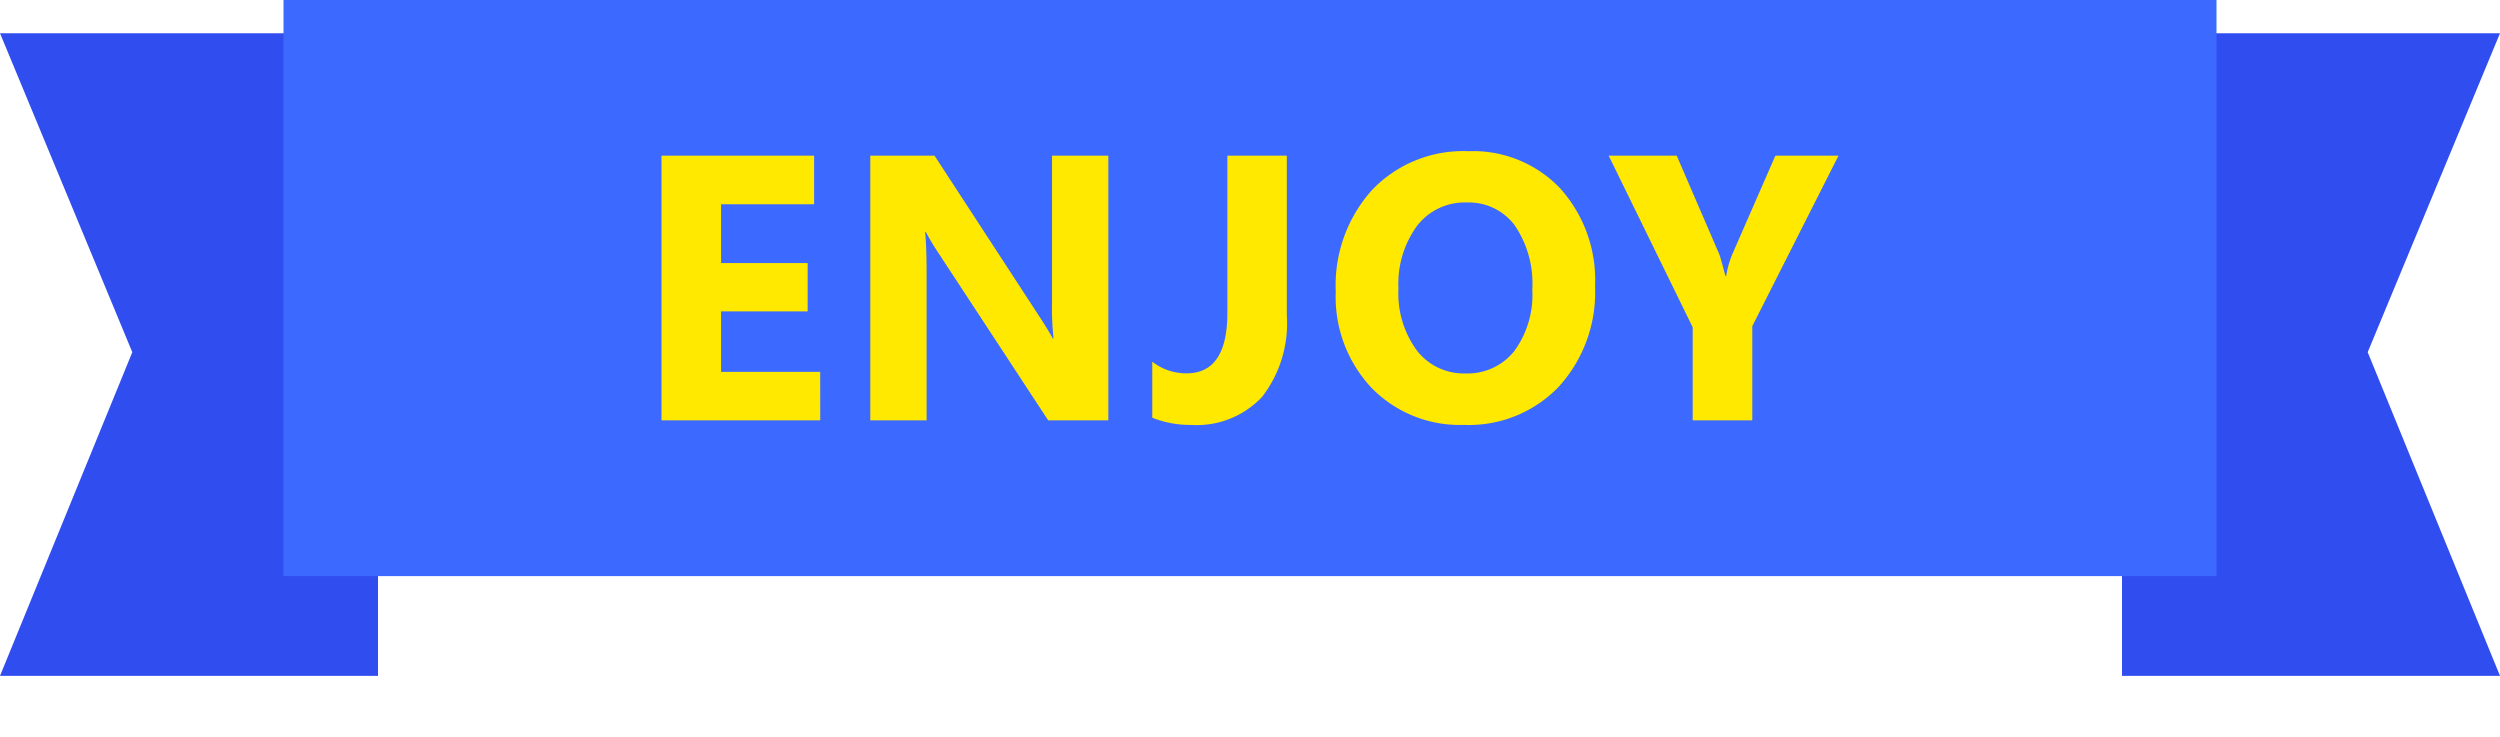 <svg id="コンポーネント_14_4" data-name="コンポーネント 14 – 4" xmlns="http://www.w3.org/2000/svg" width="132.274" height="39" viewBox="0 0 132.274 39">
  <g id="グループ_2135" data-name="グループ 2135" transform="translate(-5.674 -5.762)">
    <g id="グループ_2134" data-name="グループ 2134" transform="translate(5.674 15.797)">
      <rect id="長方形_3003" data-name="長方形 3003" width="132.274" height="39" transform="translate(0 -10.035)" fill="rgba(255,255,255,0)"/>
      <g id="グループ_2133" data-name="グループ 2133" transform="translate(0 -8.276)">
        <path id="パス_6853" data-name="パス 6853" d="M0,0H20V34H0L7,16.875Z" fill="#304df0"/>
        <path id="パス_6852" data-name="パス 6852" d="M0,0H5V5Z" transform="translate(15 29)" fill="#304df0" style="mix-blend-mode: multiply;isolation: isolate"/>
      </g>
      <g id="グループ_1951" data-name="グループ 1951" transform="translate(112.274 -8.276)">
        <path id="パス_6853-2" data-name="パス 6853" d="M20,0H0V34H20L13,16.875Z" fill="#304df0"/>
        <path id="パス_6852-2" data-name="パス 6852" d="M5,0H0V5Z" transform="translate(0 29)" fill="#304df0" style="mix-blend-mode: multiply;isolation: isolate"/>
      </g>
    </g>
    <g id="グループ_1946" data-name="グループ 1946" transform="translate(-119 -1235)">
      <rect id="長方形_2566" data-name="長方形 2566" width="102.274" height="30.482" transform="translate(139.674 1240.762)" fill="#3c69ff"/>
    </g>
    <path id="パス_11668" data-name="パス 11668" d="M-21.928,0h-8.4V-14h8.076v2.568h-4.922V-8.32h4.58v2.559h-4.58v3.2h5.244ZM-6.684,0H-9.868l-5.771-8.8a12.724,12.724,0,0,1-.7-1.162h-.039q.078.742.078,2.266V0h-2.979V-14h3.4l5.557,8.525q.381.576.7,1.143h.039A14.973,14.973,0,0,1-9.663-6.26V-14h2.979ZM2.759-5.557a6.359,6.359,0,0,1-1.3,4.307A4.74,4.74,0,0,1-2.319.244,5.372,5.372,0,0,1-4.36-.137V-3.1a2.93,2.93,0,0,0,1.816.615q2.158,0,2.158-3.2V-14H2.759Zm9.384,5.8a6.519,6.519,0,0,1-4.9-1.958,7.029,7.029,0,0,1-1.895-5.1A7.533,7.533,0,0,1,7.27-12.187a6.661,6.661,0,0,1,5.1-2.051,6.356,6.356,0,0,1,4.849,1.963A7.237,7.237,0,0,1,19.067-7.1a7.412,7.412,0,0,1-1.919,5.322A6.586,6.586,0,0,1,12.143.244Zm.137-11.768a3.175,3.175,0,0,0-2.637,1.245,5.191,5.191,0,0,0-.977,3.3,5.1,5.1,0,0,0,.977,3.291A3.129,3.129,0,0,0,12.2-2.48,3.16,3.16,0,0,0,14.79-3.657a5.04,5.04,0,0,0,.957-3.267,5.462,5.462,0,0,0-.928-3.389A3.025,3.025,0,0,0,12.28-11.523ZM31.947-14,27.387-4.98V0H24.233V-4.922L19.789-14h3.6l2.256,5.225q.059.146.322,1.143h.039a5.088,5.088,0,0,1,.3-1.1L28.608-14Z" transform="translate(71 28)" fill="#ffe900"/>
  </g>
</svg>
